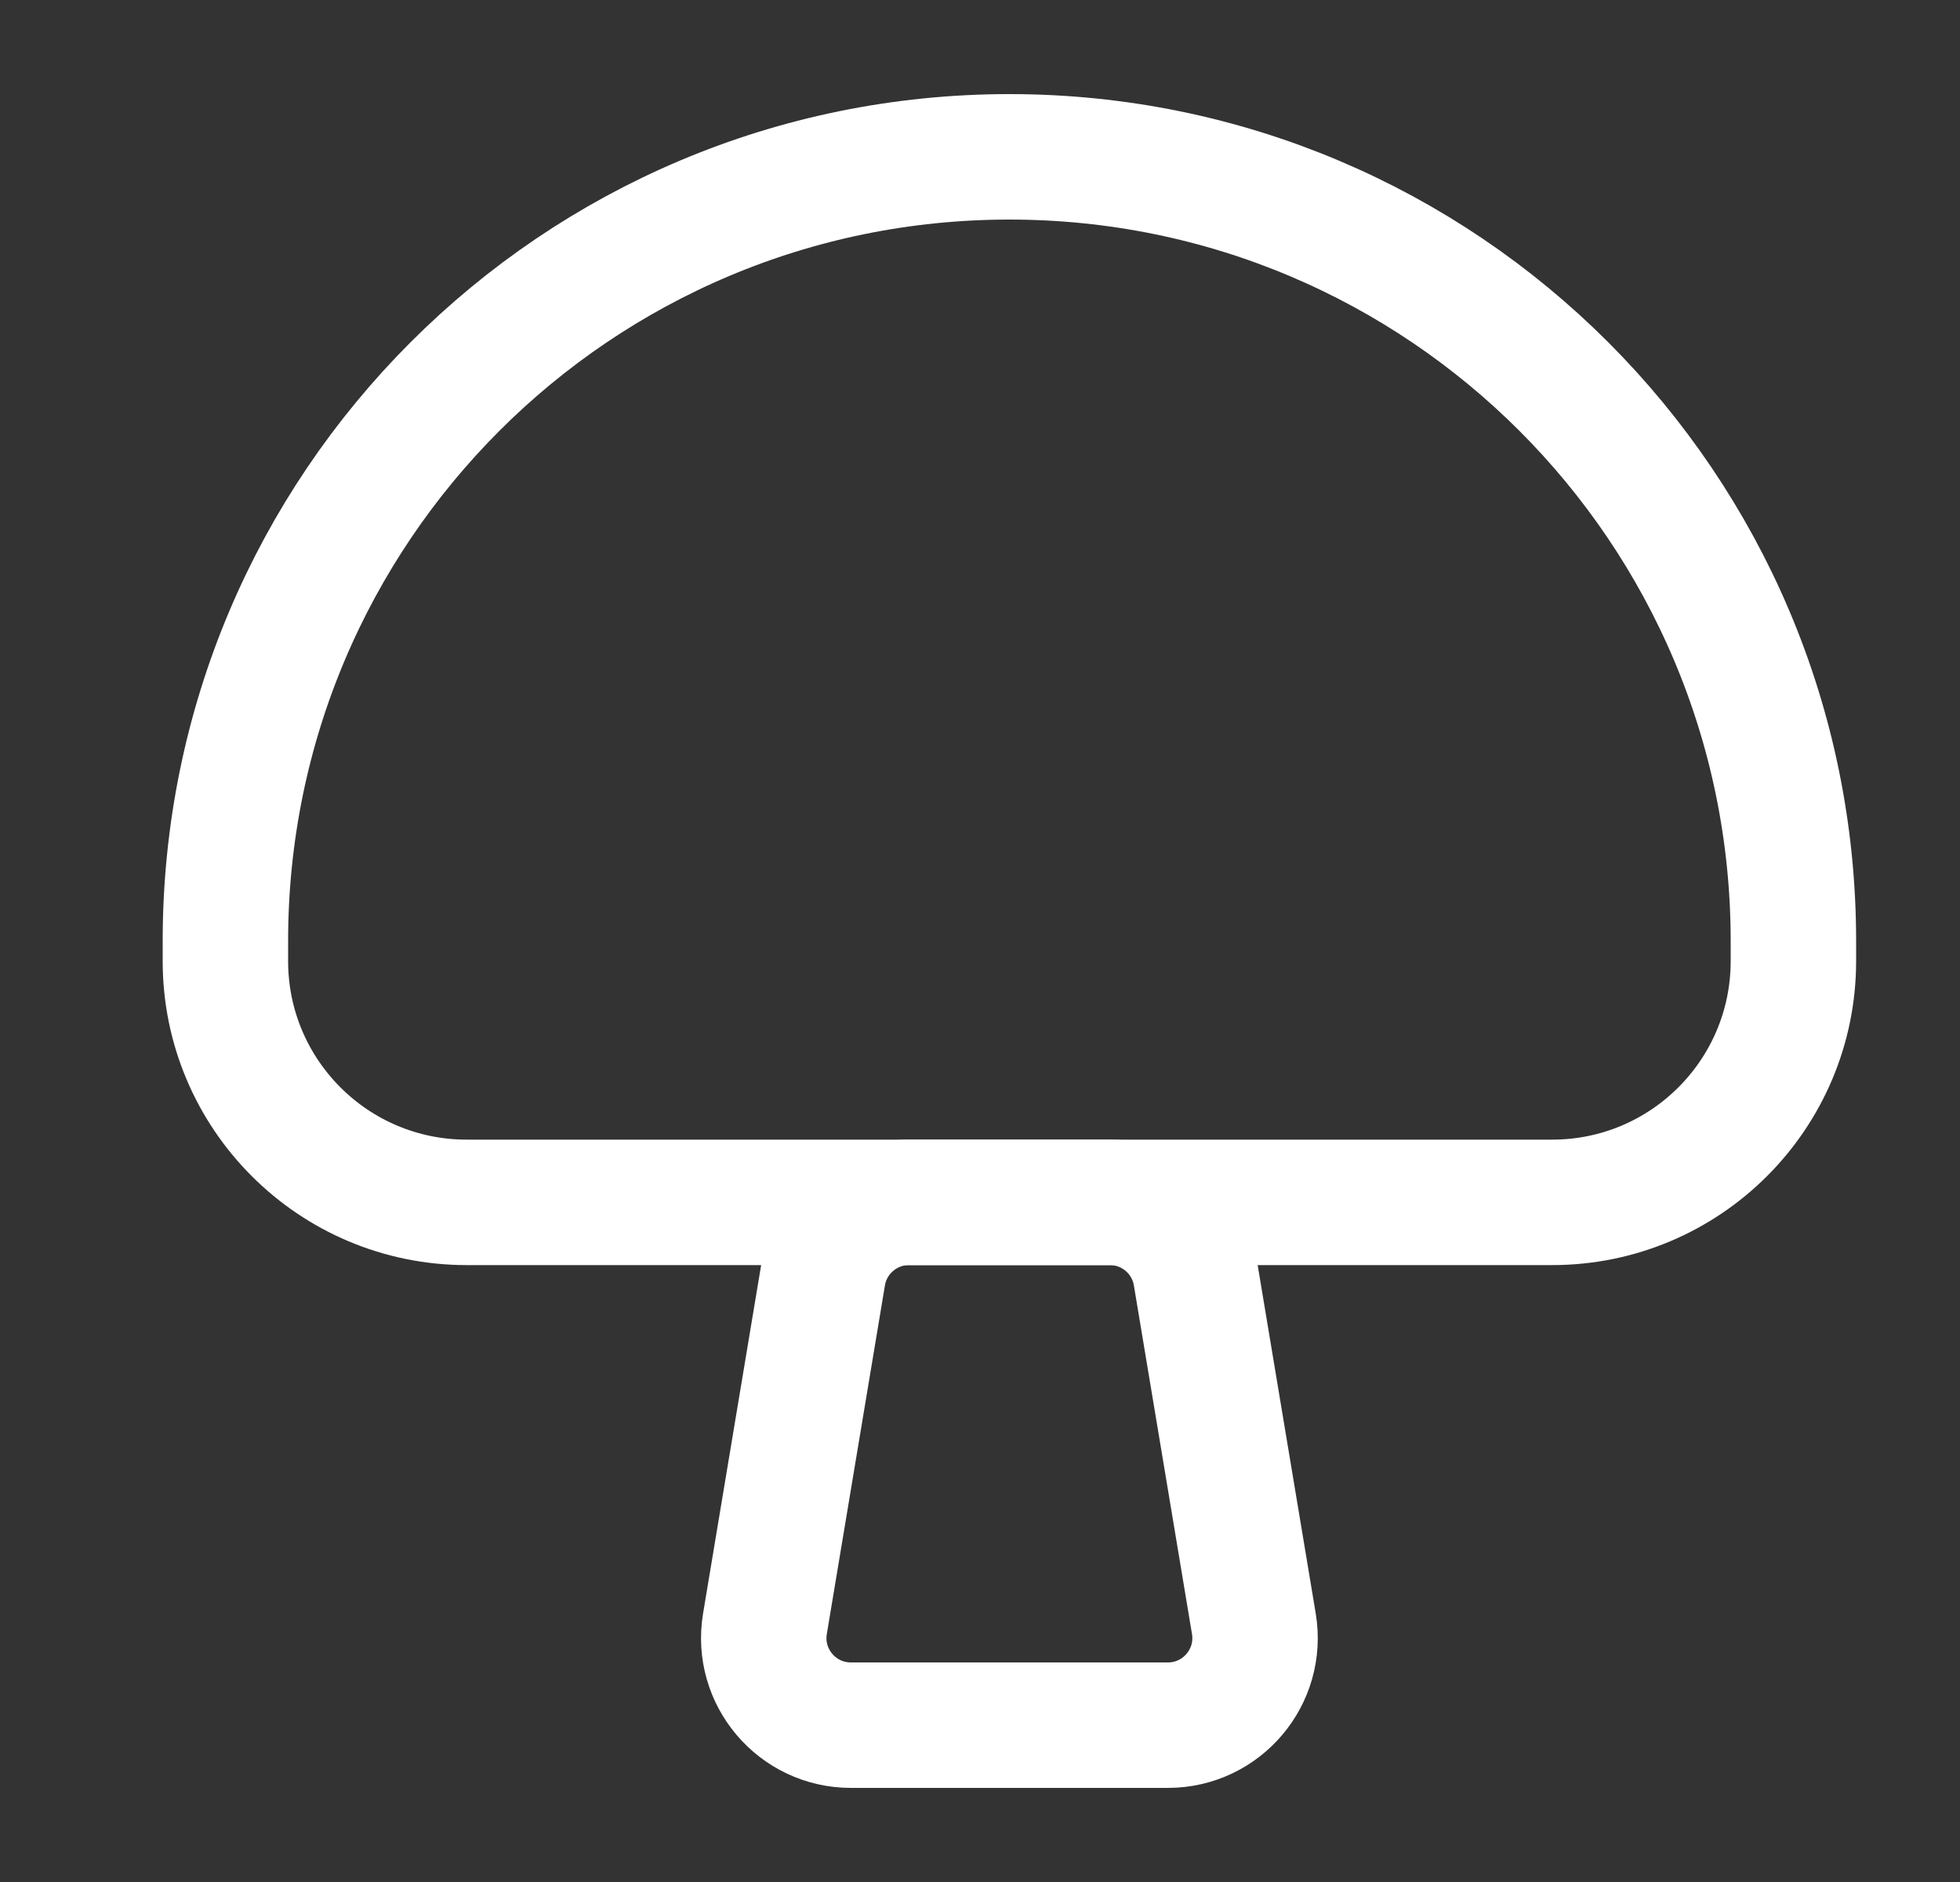 <svg xmlns="http://www.w3.org/2000/svg" fill="none" viewBox="0 0 25 24" height="24" width="25">
<rect x="0" y="0" width="25" height="24" fill="#333333" stroke="none"/>
<path stroke-width="1.6" stroke="white" d="M2.875 12C2.875 6.477 7.352 2 12.875 2C18.398 2 22.875 6.477 22.875 12V12.256C22.875 13.956 21.497 15.333 19.798 15.333H5.952C4.253 15.333 2.875 13.956 2.875 12.256V12Z"></path>
<path stroke-width="1.6" stroke="white" d="M15.993 20.706C16.106 21.384 15.583 22 14.897 22H10.853C10.167 22 9.644 21.384 9.757 20.706L10.498 16.262C10.587 15.726 11.051 15.333 11.594 15.333H14.156C14.699 15.333 15.163 15.726 15.252 16.262L15.993 20.706Z"></path>
</svg>
